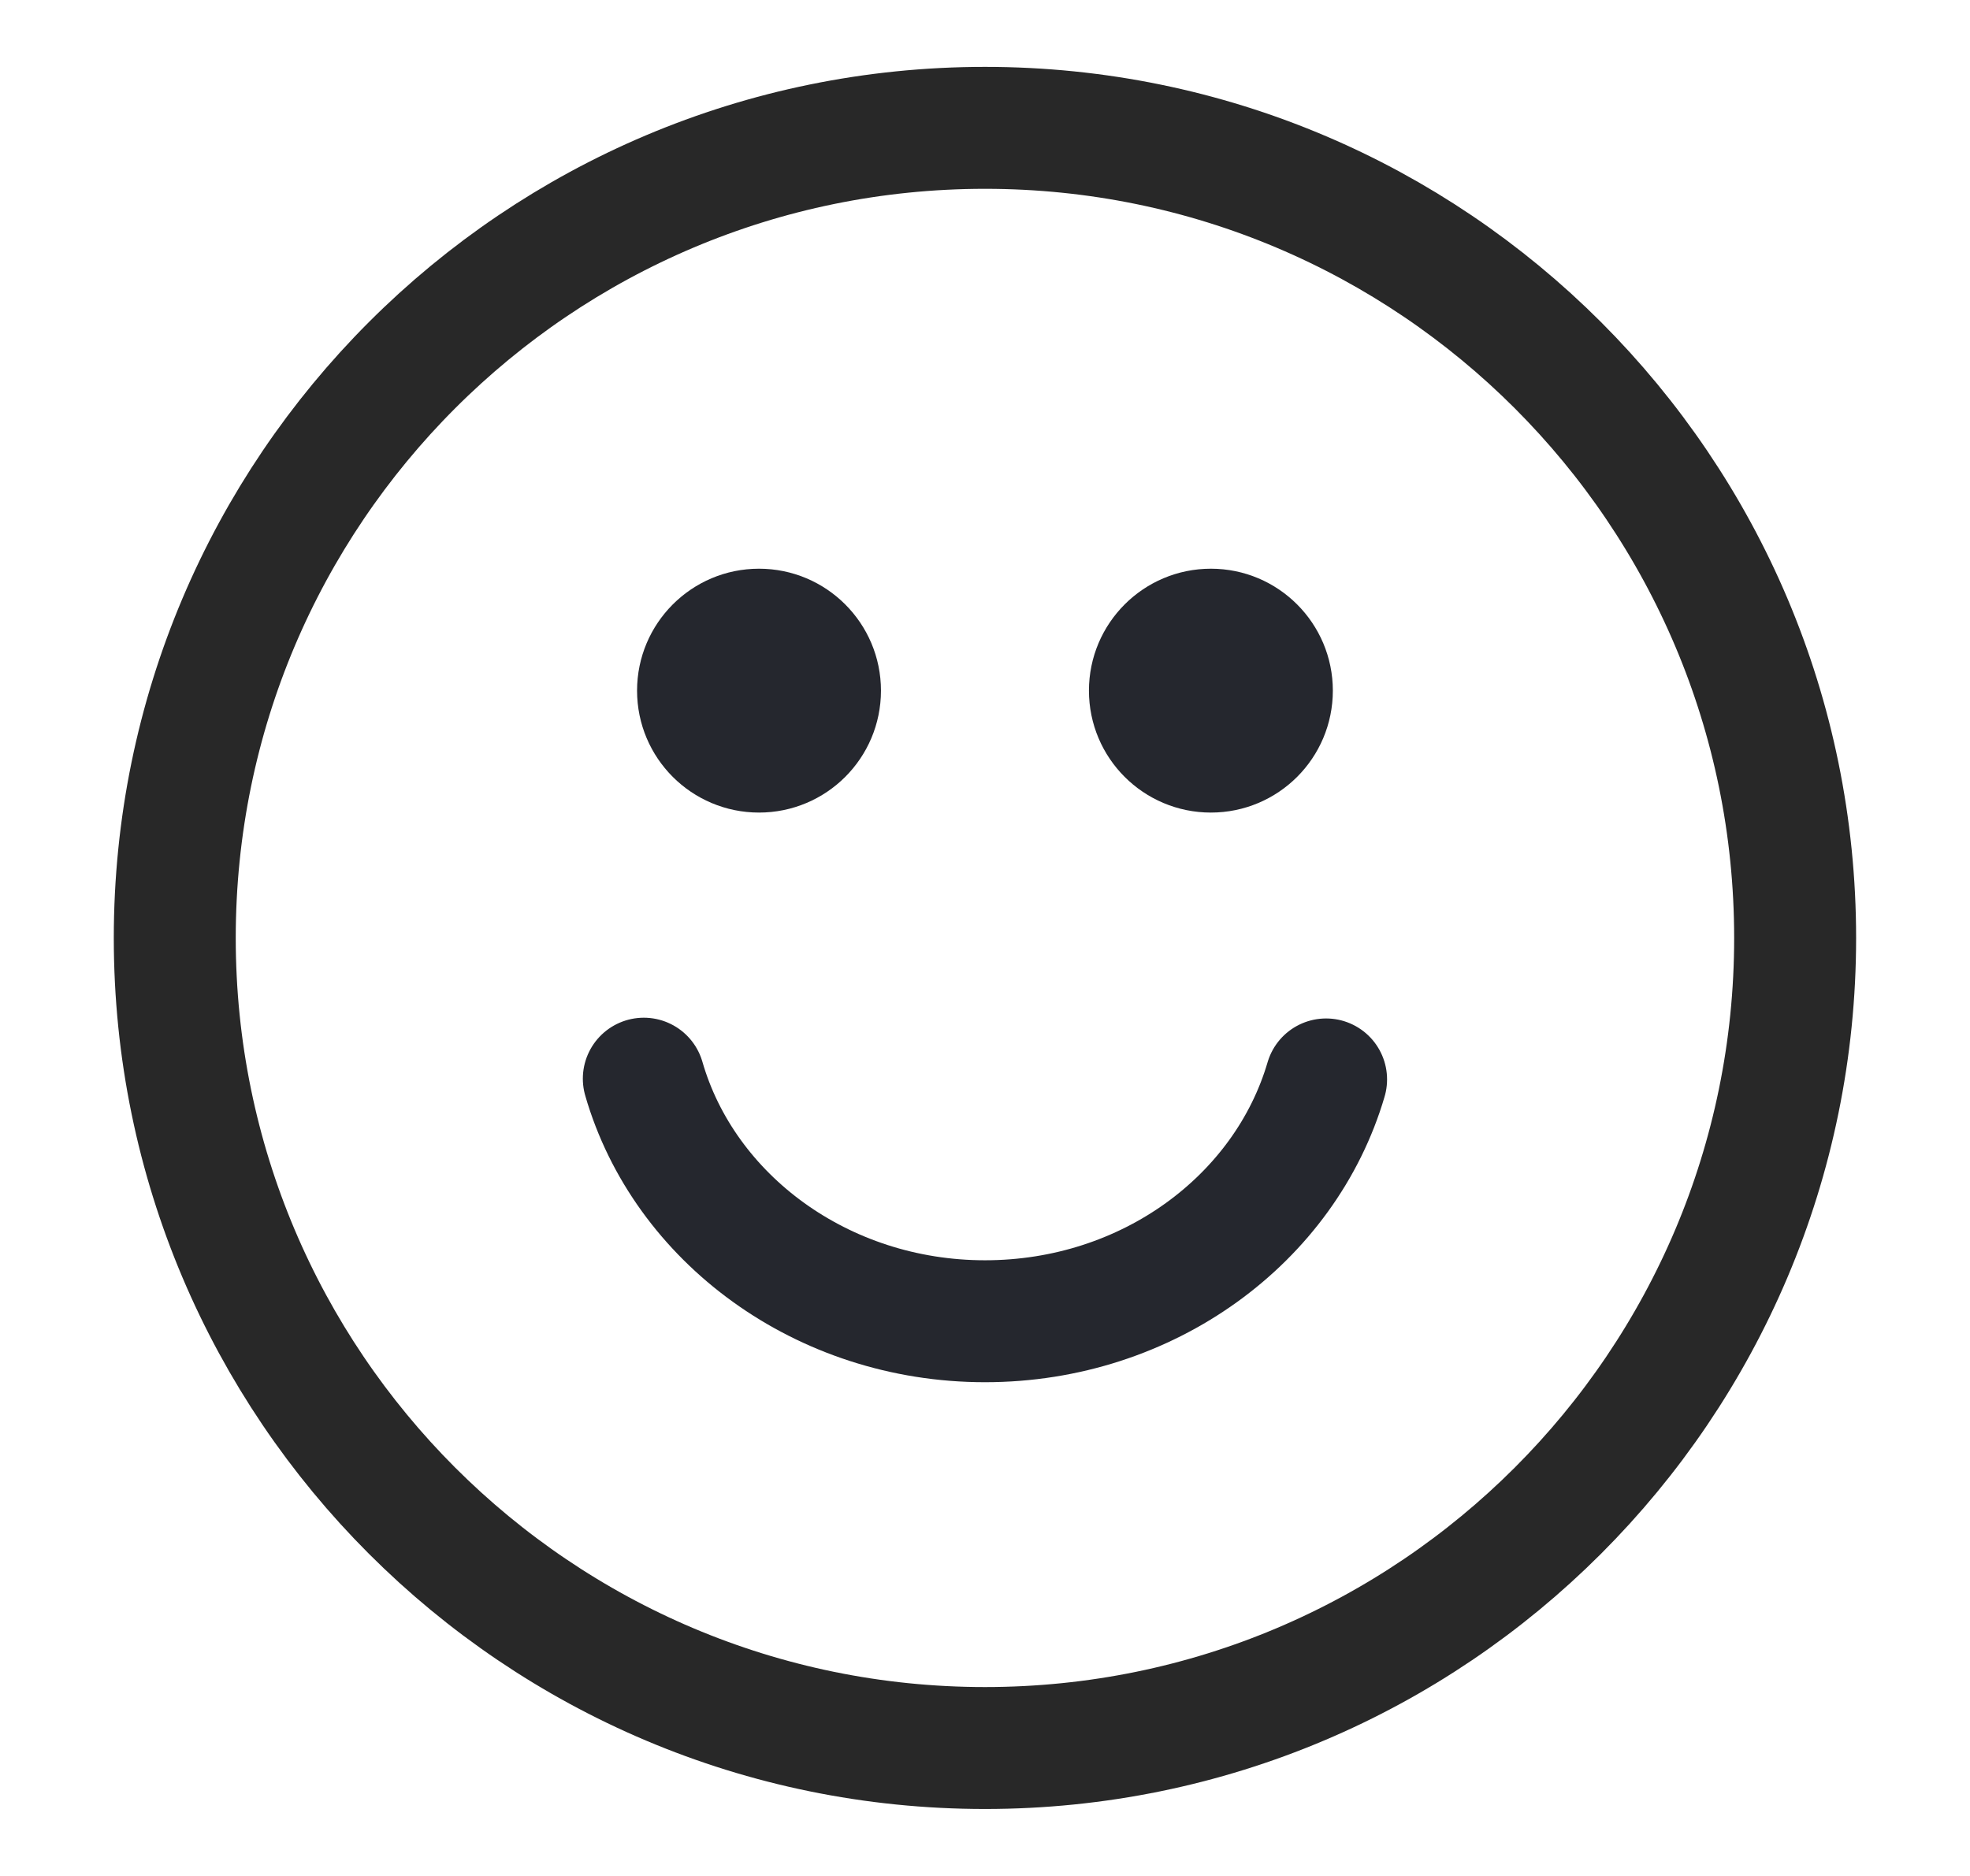 <svg width="21" height="20" viewBox="0 0 21 20" fill="none" xmlns="http://www.w3.org/2000/svg">
<g id="&#234;&#179;&#181;&#237;&#134;&#181;&#236;&#154;&#148;&#236;&#134;&#140; / &#237;&#148;&#188;&#235;&#147;&#156; / &#235;&#141;&#148;&#235;&#179;&#180;&#234;&#184;&#176; / ic_more_status">
<g id="Group 35375">
<path id="Vector" d="M10.5 18.636C15.269 18.636 19.136 14.769 19.136 10C19.136 5.23 15.269 1.363 10.5 1.363C5.73 1.363 1.863 5.23 1.863 10C1.863 14.769 5.73 18.636 10.5 18.636Z" stroke="#282828" stroke-width="1.3" stroke-linecap="round" stroke-linejoin="round"/>
<path id="Vector_2" d="M14.136 11.508C13.7 12.995 12.237 14.086 10.5 14.086C8.762 14.086 7.292 12.987 6.863 11.5" stroke="#25272E" stroke-width="1.3" stroke-linecap="round" stroke-linejoin="round"/>
<path id="Vector_3" d="M8.091 8.363C8.643 8.363 9.091 7.916 9.091 7.363C9.091 6.811 8.643 6.363 8.091 6.363C7.539 6.363 7.091 6.811 7.091 7.363C7.091 7.916 7.539 8.363 8.091 8.363Z" fill="#25272E" stroke="#25272E" stroke-width="0.6"/>
<path id="Vector_4" d="M12.908 8.363C13.46 8.363 13.908 7.916 13.908 7.363C13.908 6.811 13.46 6.363 12.908 6.363C12.356 6.363 11.908 6.811 11.908 7.363C11.908 7.916 12.356 8.363 12.908 8.363Z" fill="#25272E" stroke="#25272E" stroke-width="0.6"/>
</g>
</g>
</svg>
